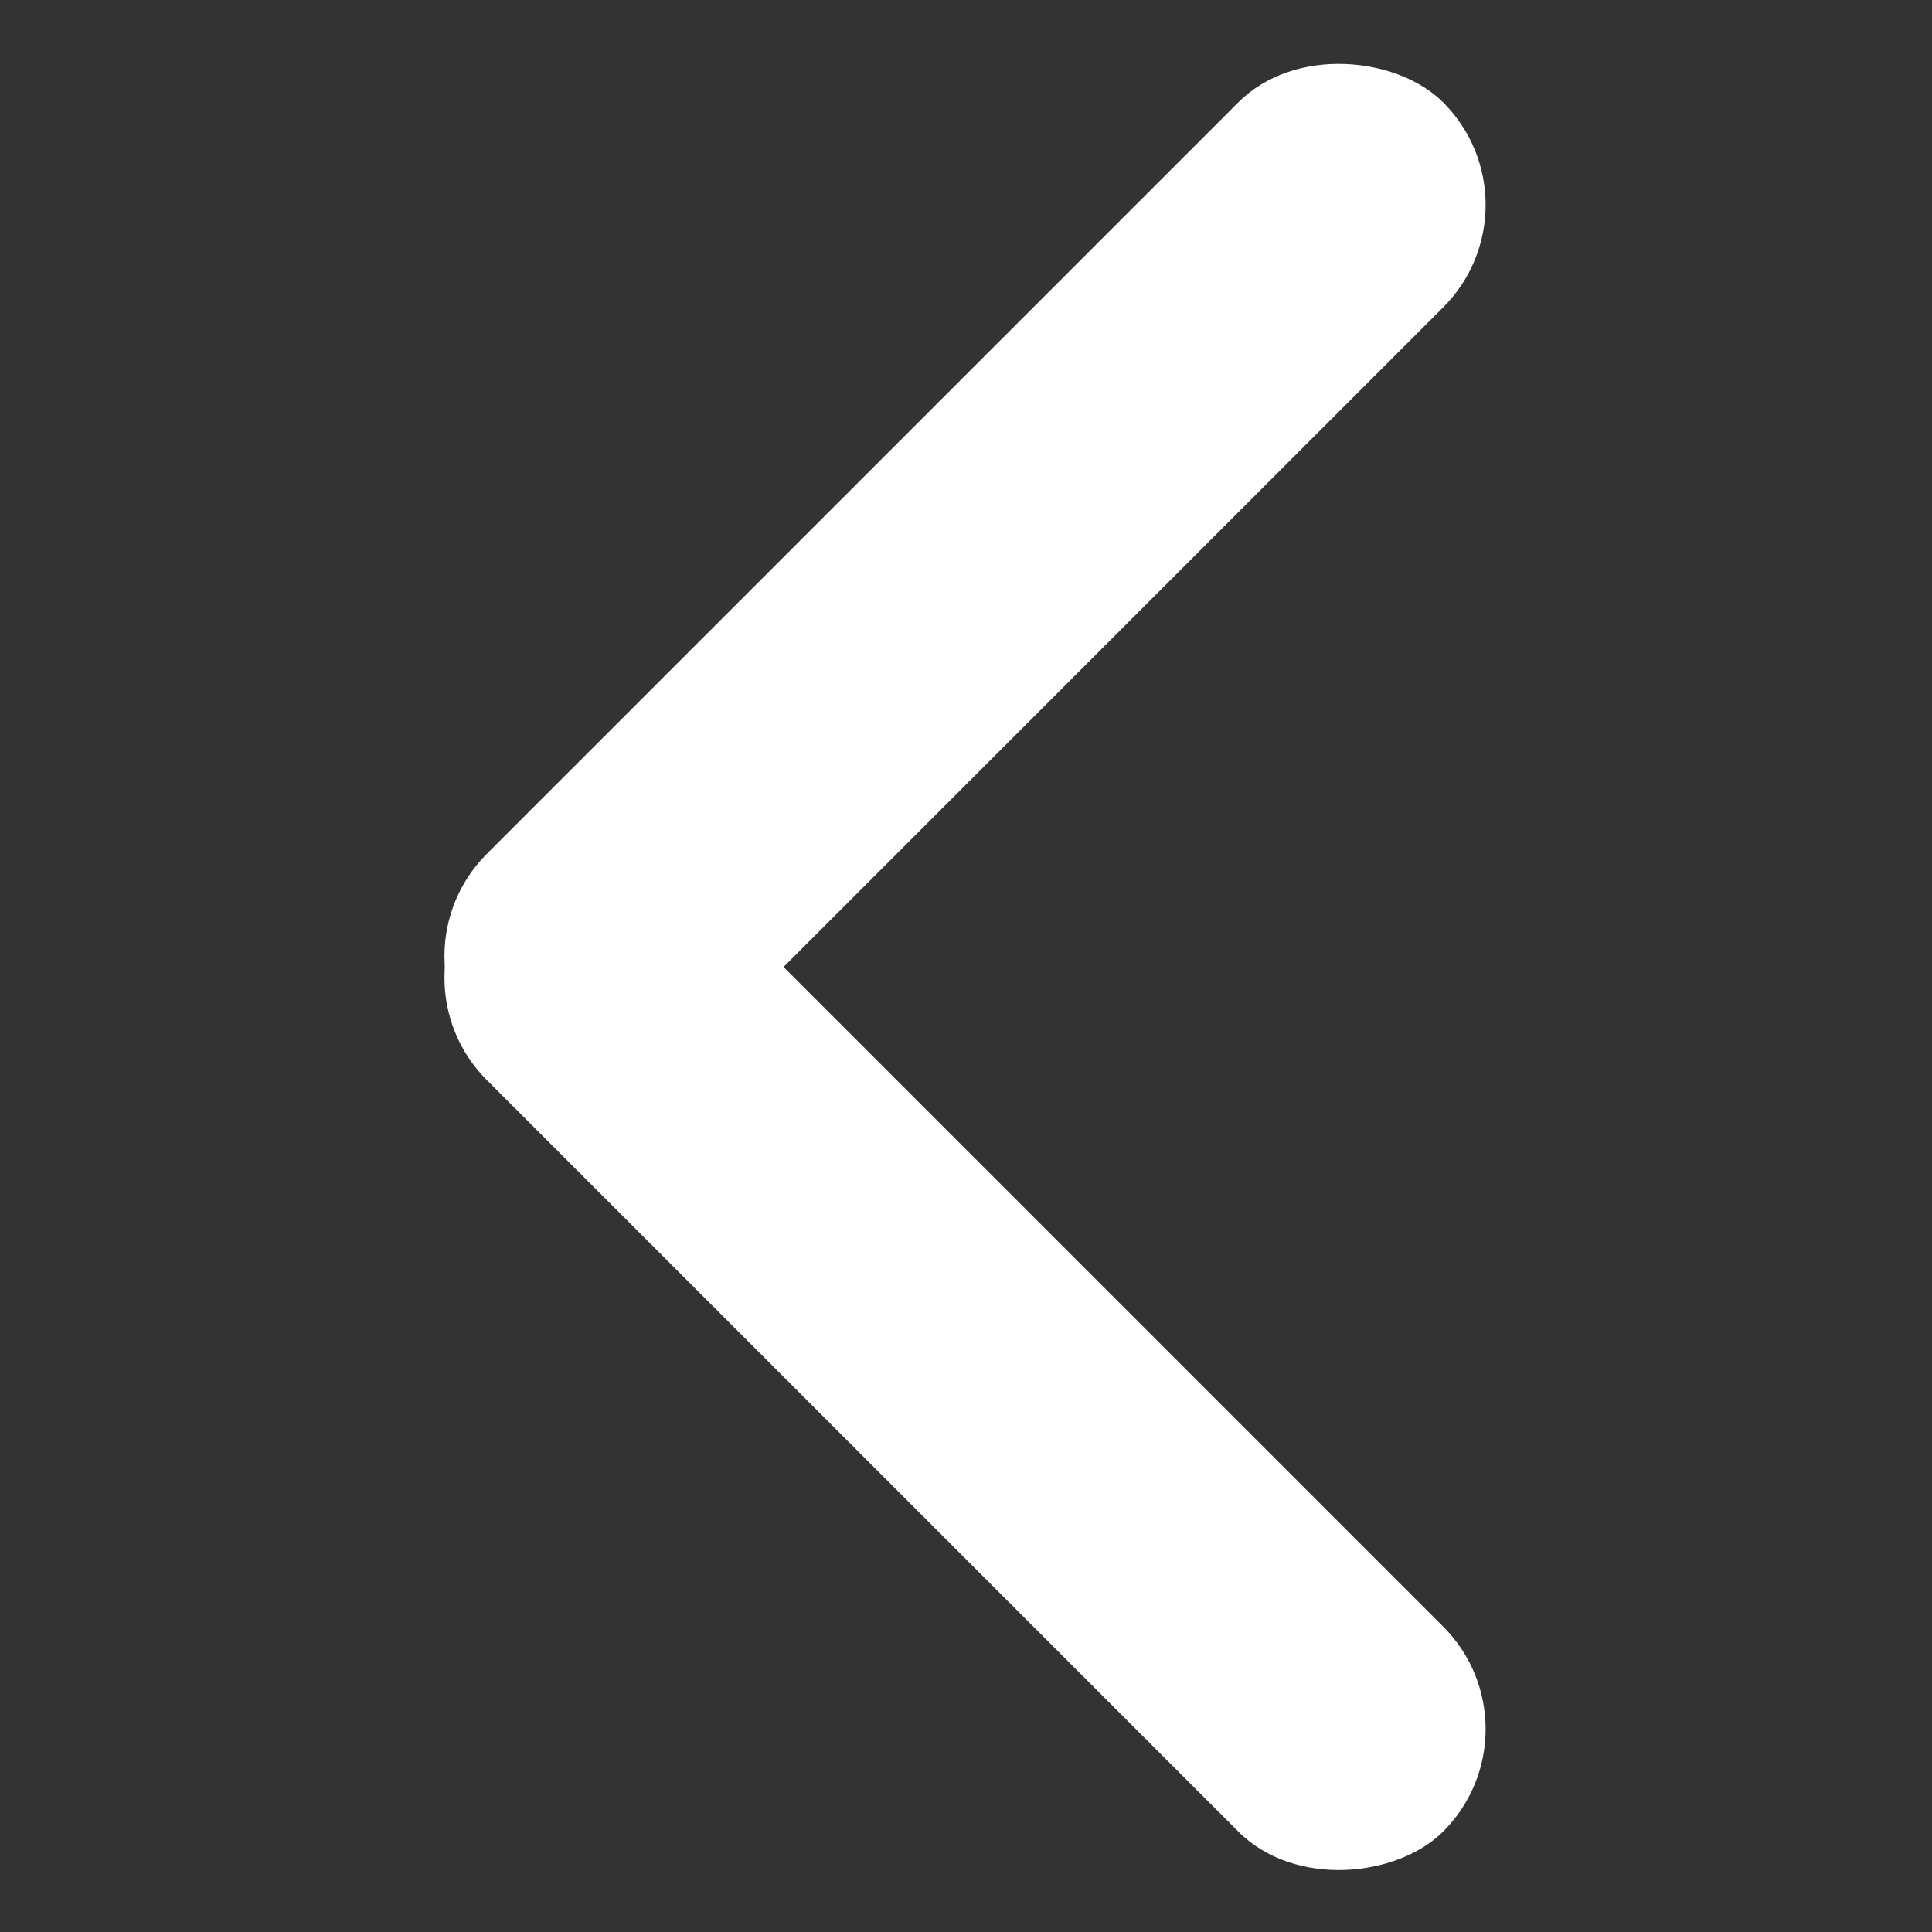 <?xml version="1.0" encoding="UTF-8"?>
<svg width="20px" height="20px" viewBox="0 0 20 20" version="1.1" xmlns="http://www.w3.org/2000/svg" xmlns:xlink="http://www.w3.org/1999/xlink">
    <rect x="0" y="0" width="20" height="20" fill="#333333" stroke="none"/>
    <!-- Generator: Sketch 52.6 (67491) - http://www.bohemiancoding.com/sketch -->
    <title>icons/arrow-white-left</title>
    <desc>Created with Sketch.</desc>
    <g id="icons/arrow-white-left" stroke="none" stroke-width="1" fill="none" fill-rule="evenodd">
        <g id="icons/arrow-bold" transform="translate(9.5, 10.5) rotate(-270) translate(-9.5, -10.5) translate(-1, 4)" fill="#FFFFFF" fill-rule="nonzero">
            <rect id="Rectangle-15" transform="translate(6.01, 6.01) rotate(-315) translate(-6.01, -6.01) " x="-0.99" y="4.51" width="14" height="3" rx="1.5"></rect>
            <rect id="Rectangle-15" transform="translate(14.01, 6.01) scale(-1, 1) rotate(-315) translate(-14.01, -6.01) " x="7.01" y="4.51" width="14" height="3" rx="1.5"></rect>
        </g>
    </g>
</svg>